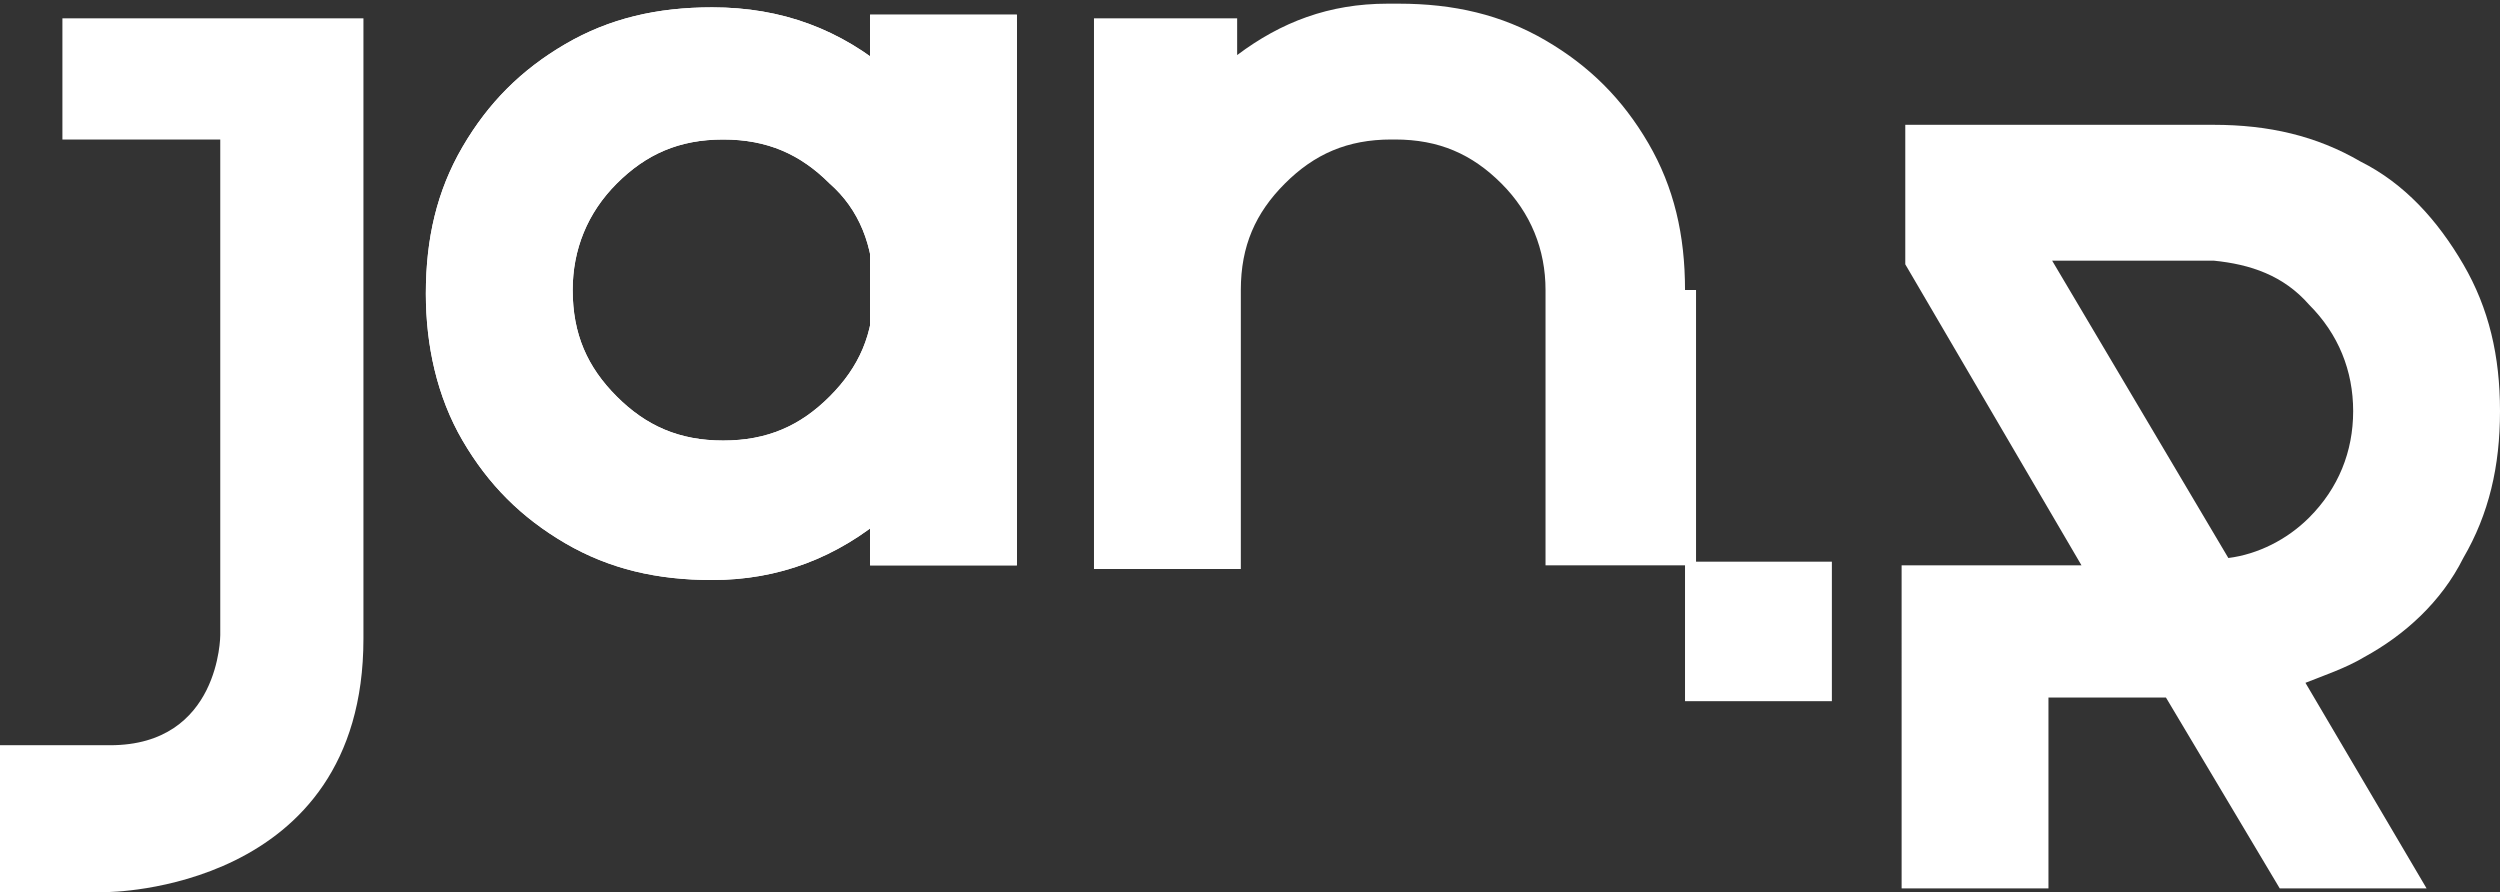 <?xml version="1.0" encoding="utf-8"?>
<!-- Generator: Adobe Illustrator 24.2.1, SVG Export Plug-In . SVG Version: 6.00 Build 0)  -->
<svg version="1.1" id="Camada_1" xmlns="http://www.w3.org/2000/svg" xmlns:xlink="http://www.w3.org/1999/xlink" x="0px" y="0px"
	 viewBox="0 0 68.1 24.3" style="enable-background:new 0 0 68.1 24.3;" xml:space="preserve">
<rect x="0" y="0" width="68.1" height="24.3" fill="#333333" stroke="none"/>
<style type="text/css">
	.st0{fill:#FFFFFF;}
</style>
<g>
	<path class="st0" d="M27.7,0.4v14.9h-3.2L24.2,14c-1.4,1.2-3,1.8-4.8,1.8c-1.5,0-2.8-0.3-4-1c-1.2-0.7-2.1-1.6-2.8-2.8
		c-0.7-1.2-1-2.6-1-4c0-1.5,0.3-2.8,1-4c0.7-1.2,1.6-2.1,2.8-2.8c1.2-0.7,2.5-1,4-1c1.9,0,3.5,0.6,4.9,1.8l0.4-1.4H27.7z M22.6,10.8
		c0.8-0.8,1.2-1.7,1.2-2.9c0-1.2-0.4-2.2-1.2-2.9c-0.8-0.8-1.7-1.2-2.9-1.2c-1.2,0-2.1,0.4-2.9,1.2c-0.8,0.8-1.2,1.8-1.2,2.9
		c0,1.2,0.4,2.1,1.2,2.9c0.8,0.8,1.7,1.2,2.9,1.2C20.9,12,21.8,11.6,22.6,10.8z"/>
	<g>
		<path class="st0" d="M9.9,0.5v16.9c0,6.9-7,6.9-7,6.9H0v-4h3c3,0,3-3,3-3V3.8H1.7V0.5H9.9z"/>
	</g>
	<rect x="23.7" y="0.4" class="st0" width="4" height="15"/>
	<path class="st0" d="M27.7,0.4v14.9h-3.2L24.2,14c-1.4,1.2-3,1.8-4.8,1.8c-1.5,0-2.8-0.3-4-1c-1.2-0.7-2.1-1.6-2.8-2.8
		c-0.7-1.2-1-2.6-1-4c0-1.5,0.3-2.8,1-4c0.7-1.2,1.6-2.1,2.8-2.8c1.2-0.7,2.5-1,4-1c1.9,0,3.5,0.6,4.9,1.8l0.4-1.4H27.7z M22.6,10.8
		c0.8-0.8,1.2-1.7,1.2-2.9c0-1.2-0.4-2.2-1.2-2.9c-0.8-0.8-1.7-1.2-2.9-1.2c-1.2,0-2.1,0.4-2.9,1.2c-0.8,0.8-1.2,1.8-1.2,2.9
		c0,1.2,0.4,2.1,1.2,2.9c0.8,0.8,1.7,1.2,2.9,1.2C20.9,12,21.8,11.6,22.6,10.8z"/>
	<rect x="23.7" y="0.4" class="st0" width="4" height="15"/>
	<path class="st0" d="M45.9,7.9c0-1.5-0.3-2.8-1-4c-0.7-1.2-1.6-2.1-2.8-2.8c-1.2-0.7-2.5-1-4-1c-0.1,0-0.2,0-0.3,0v0
		c-1.6,0-2.9,0.5-4.1,1.4v-1h-0.9h-3v7.5v7.5h4V7.9c0-1.2,0.4-2.1,1.2-2.9c0.8-0.8,1.7-1.2,2.9-1.2c0,0,0,0,0.1,0v0
		c1.2,0,2.1,0.4,2.9,1.2c0.8,0.8,1.2,1.8,1.2,2.9c0,0,0,0,0,0h0v7.5h4.1V7.9L45.9,7.9C45.9,7.9,45.9,7.9,45.9,7.9z"/>
	<rect x="45.9" y="15.3" class="st0" width="4" height="3.8"/>
	<path class="st0" d="M67.1,15.2c0.7-1.2,1-2.5,1-4c0-1.5-0.3-2.8-1-4c-0.7-1.2-1.6-2.2-2.8-2.8c-1.2-0.7-2.5-1-4-1h-8.4v3.8h0
		l4.8,8.2h-0.9h-4V19v5.2h4V19H59l3.1,5.2h4l-3.3-5.6c0.5-0.2,1.1-0.4,1.6-0.7C65.5,17.3,66.5,16.4,67.1,15.2z M62.9,14.1
		c-0.6,0.6-1.4,1-2.2,1.1l-4.8-8.1h4.4c1,0.1,1.9,0.4,2.6,1.2c0.8,0.8,1.2,1.8,1.2,2.9C64.1,12.3,63.7,13.3,62.9,14.1z"/>
</g>
</svg>
